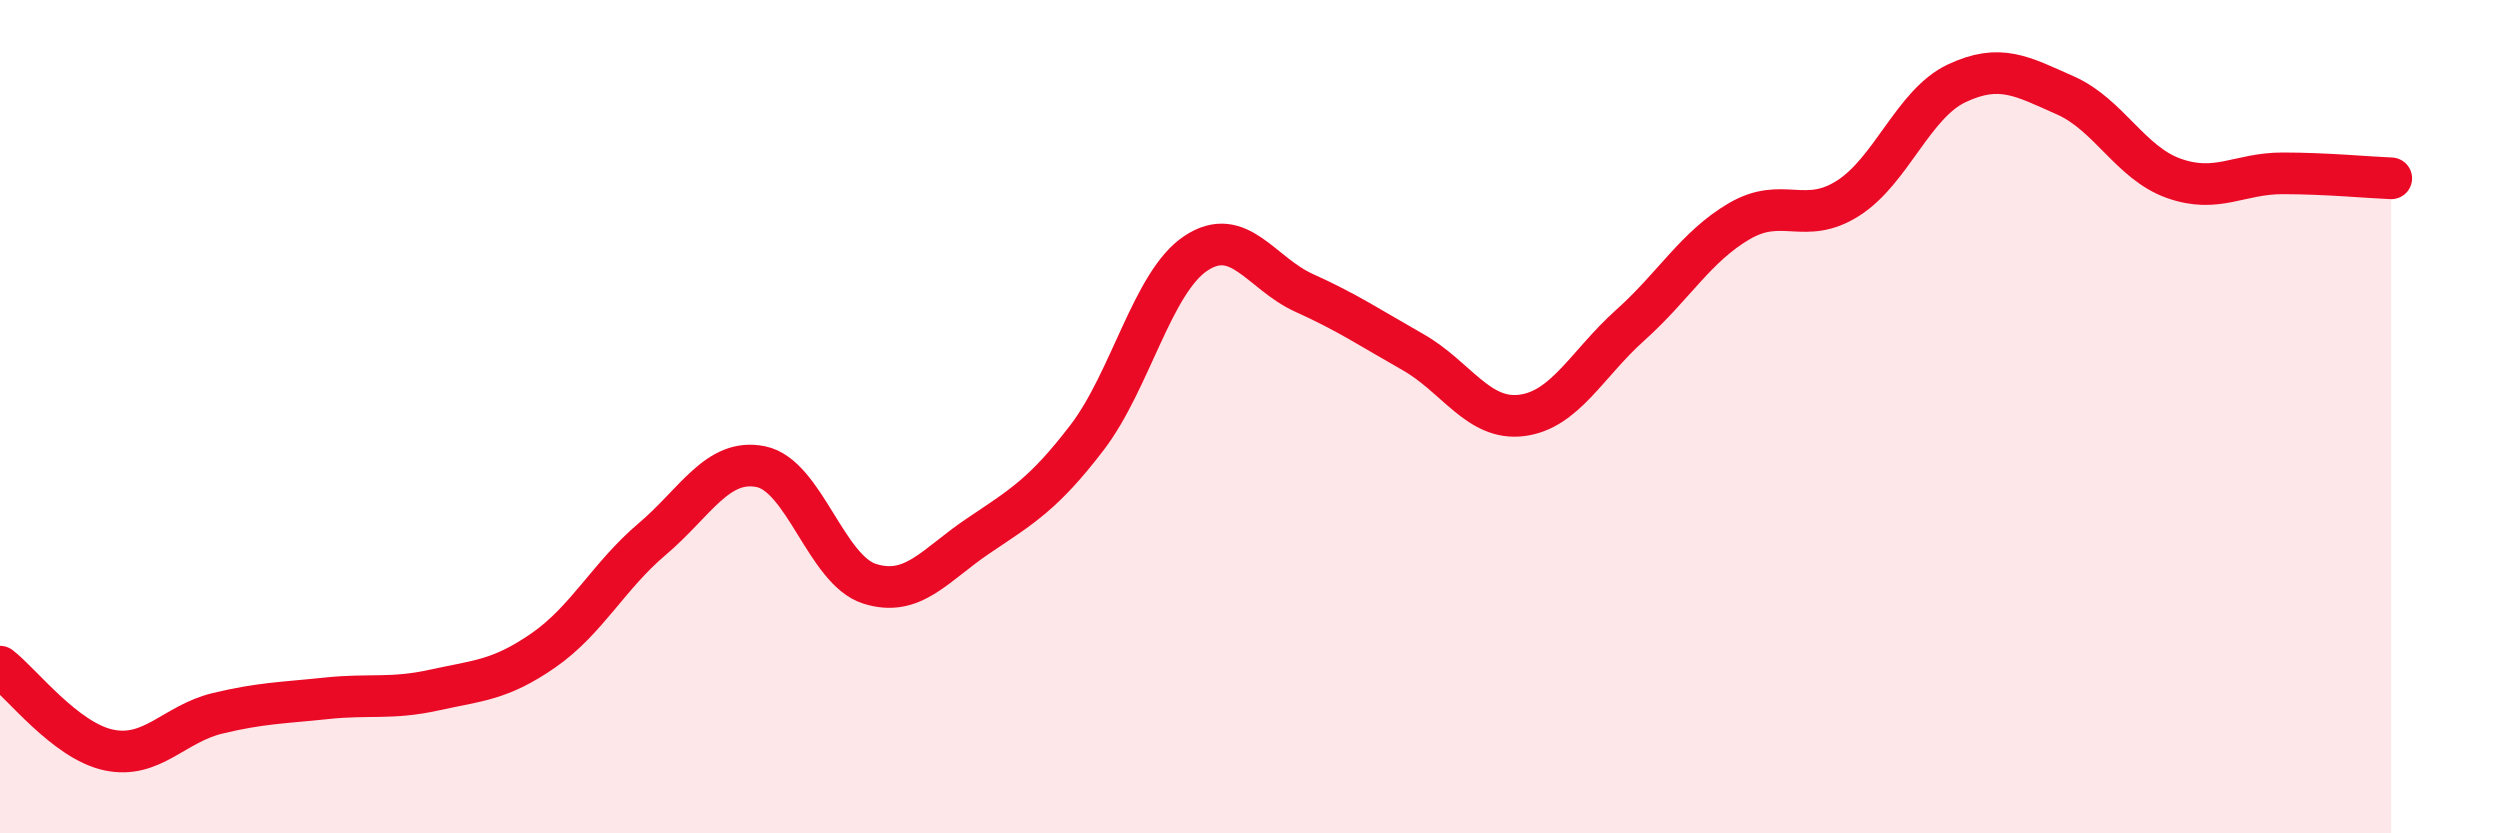 
    <svg width="60" height="20" viewBox="0 0 60 20" xmlns="http://www.w3.org/2000/svg">
      <path
        d="M 0,16 C 0.52,16.4 1.57,17.78 2.61,18 C 3.65,18.22 4.18,17.37 5.22,17.12 C 6.26,16.87 6.79,16.87 7.83,16.76 C 8.87,16.65 9.39,16.79 10.43,16.56 C 11.47,16.33 12,16.33 13.04,15.61 C 14.08,14.89 14.61,13.82 15.65,12.94 C 16.69,12.06 17.22,10.99 18.26,11.2 C 19.3,11.41 19.83,13.68 20.87,14.01 C 21.91,14.34 22.44,13.56 23.48,12.86 C 24.52,12.16 25.05,11.86 26.09,10.5 C 27.13,9.14 27.66,6.77 28.7,6.08 C 29.74,5.39 30.26,6.56 31.3,7.03 C 32.34,7.5 32.87,7.86 33.91,8.45 C 34.95,9.04 35.48,10.1 36.52,9.97 C 37.56,9.84 38.09,8.73 39.13,7.8 C 40.17,6.87 40.7,5.92 41.74,5.31 C 42.78,4.7 43.31,5.42 44.35,4.76 C 45.39,4.1 45.92,2.49 46.96,2 C 48,1.51 48.53,1.83 49.57,2.29 C 50.61,2.75 51.13,3.91 52.17,4.28 C 53.21,4.65 53.74,4.16 54.78,4.16 C 55.82,4.16 56.87,4.26 57.39,4.28L57.39 20L0 20Z"
        fill="#EB0A25"
        opacity="0.1"
        stroke-linecap="round"
        stroke-linejoin="round"
      />
      <path
        d="M 0,16 C 0.52,16.4 1.57,17.78 2.61,18 C 3.65,18.22 4.18,17.37 5.22,17.12 C 6.26,16.87 6.79,16.87 7.83,16.76 C 8.87,16.65 9.39,16.79 10.43,16.56 C 11.47,16.33 12,16.33 13.04,15.61 C 14.08,14.89 14.61,13.82 15.65,12.94 C 16.69,12.06 17.22,10.99 18.26,11.2 C 19.3,11.41 19.83,13.68 20.87,14.01 C 21.91,14.34 22.44,13.56 23.48,12.86 C 24.52,12.16 25.05,11.86 26.09,10.5 C 27.13,9.14 27.66,6.77 28.7,6.08 C 29.74,5.39 30.26,6.56 31.3,7.03 C 32.34,7.5 32.87,7.86 33.91,8.45 C 34.95,9.04 35.48,10.1 36.52,9.97 C 37.56,9.84 38.09,8.73 39.13,7.8 C 40.17,6.87 40.7,5.92 41.74,5.31 C 42.78,4.7 43.31,5.42 44.35,4.76 C 45.39,4.1 45.92,2.49 46.96,2 C 48,1.51 48.53,1.83 49.57,2.29 C 50.61,2.75 51.13,3.91 52.17,4.28 C 53.21,4.65 53.74,4.16 54.78,4.16 C 55.82,4.16 56.87,4.26 57.39,4.28"
        stroke="#EB0A25"
        stroke-width="1"
        fill="none"
        stroke-linecap="round"
        stroke-linejoin="round"
      />
    </svg>
  